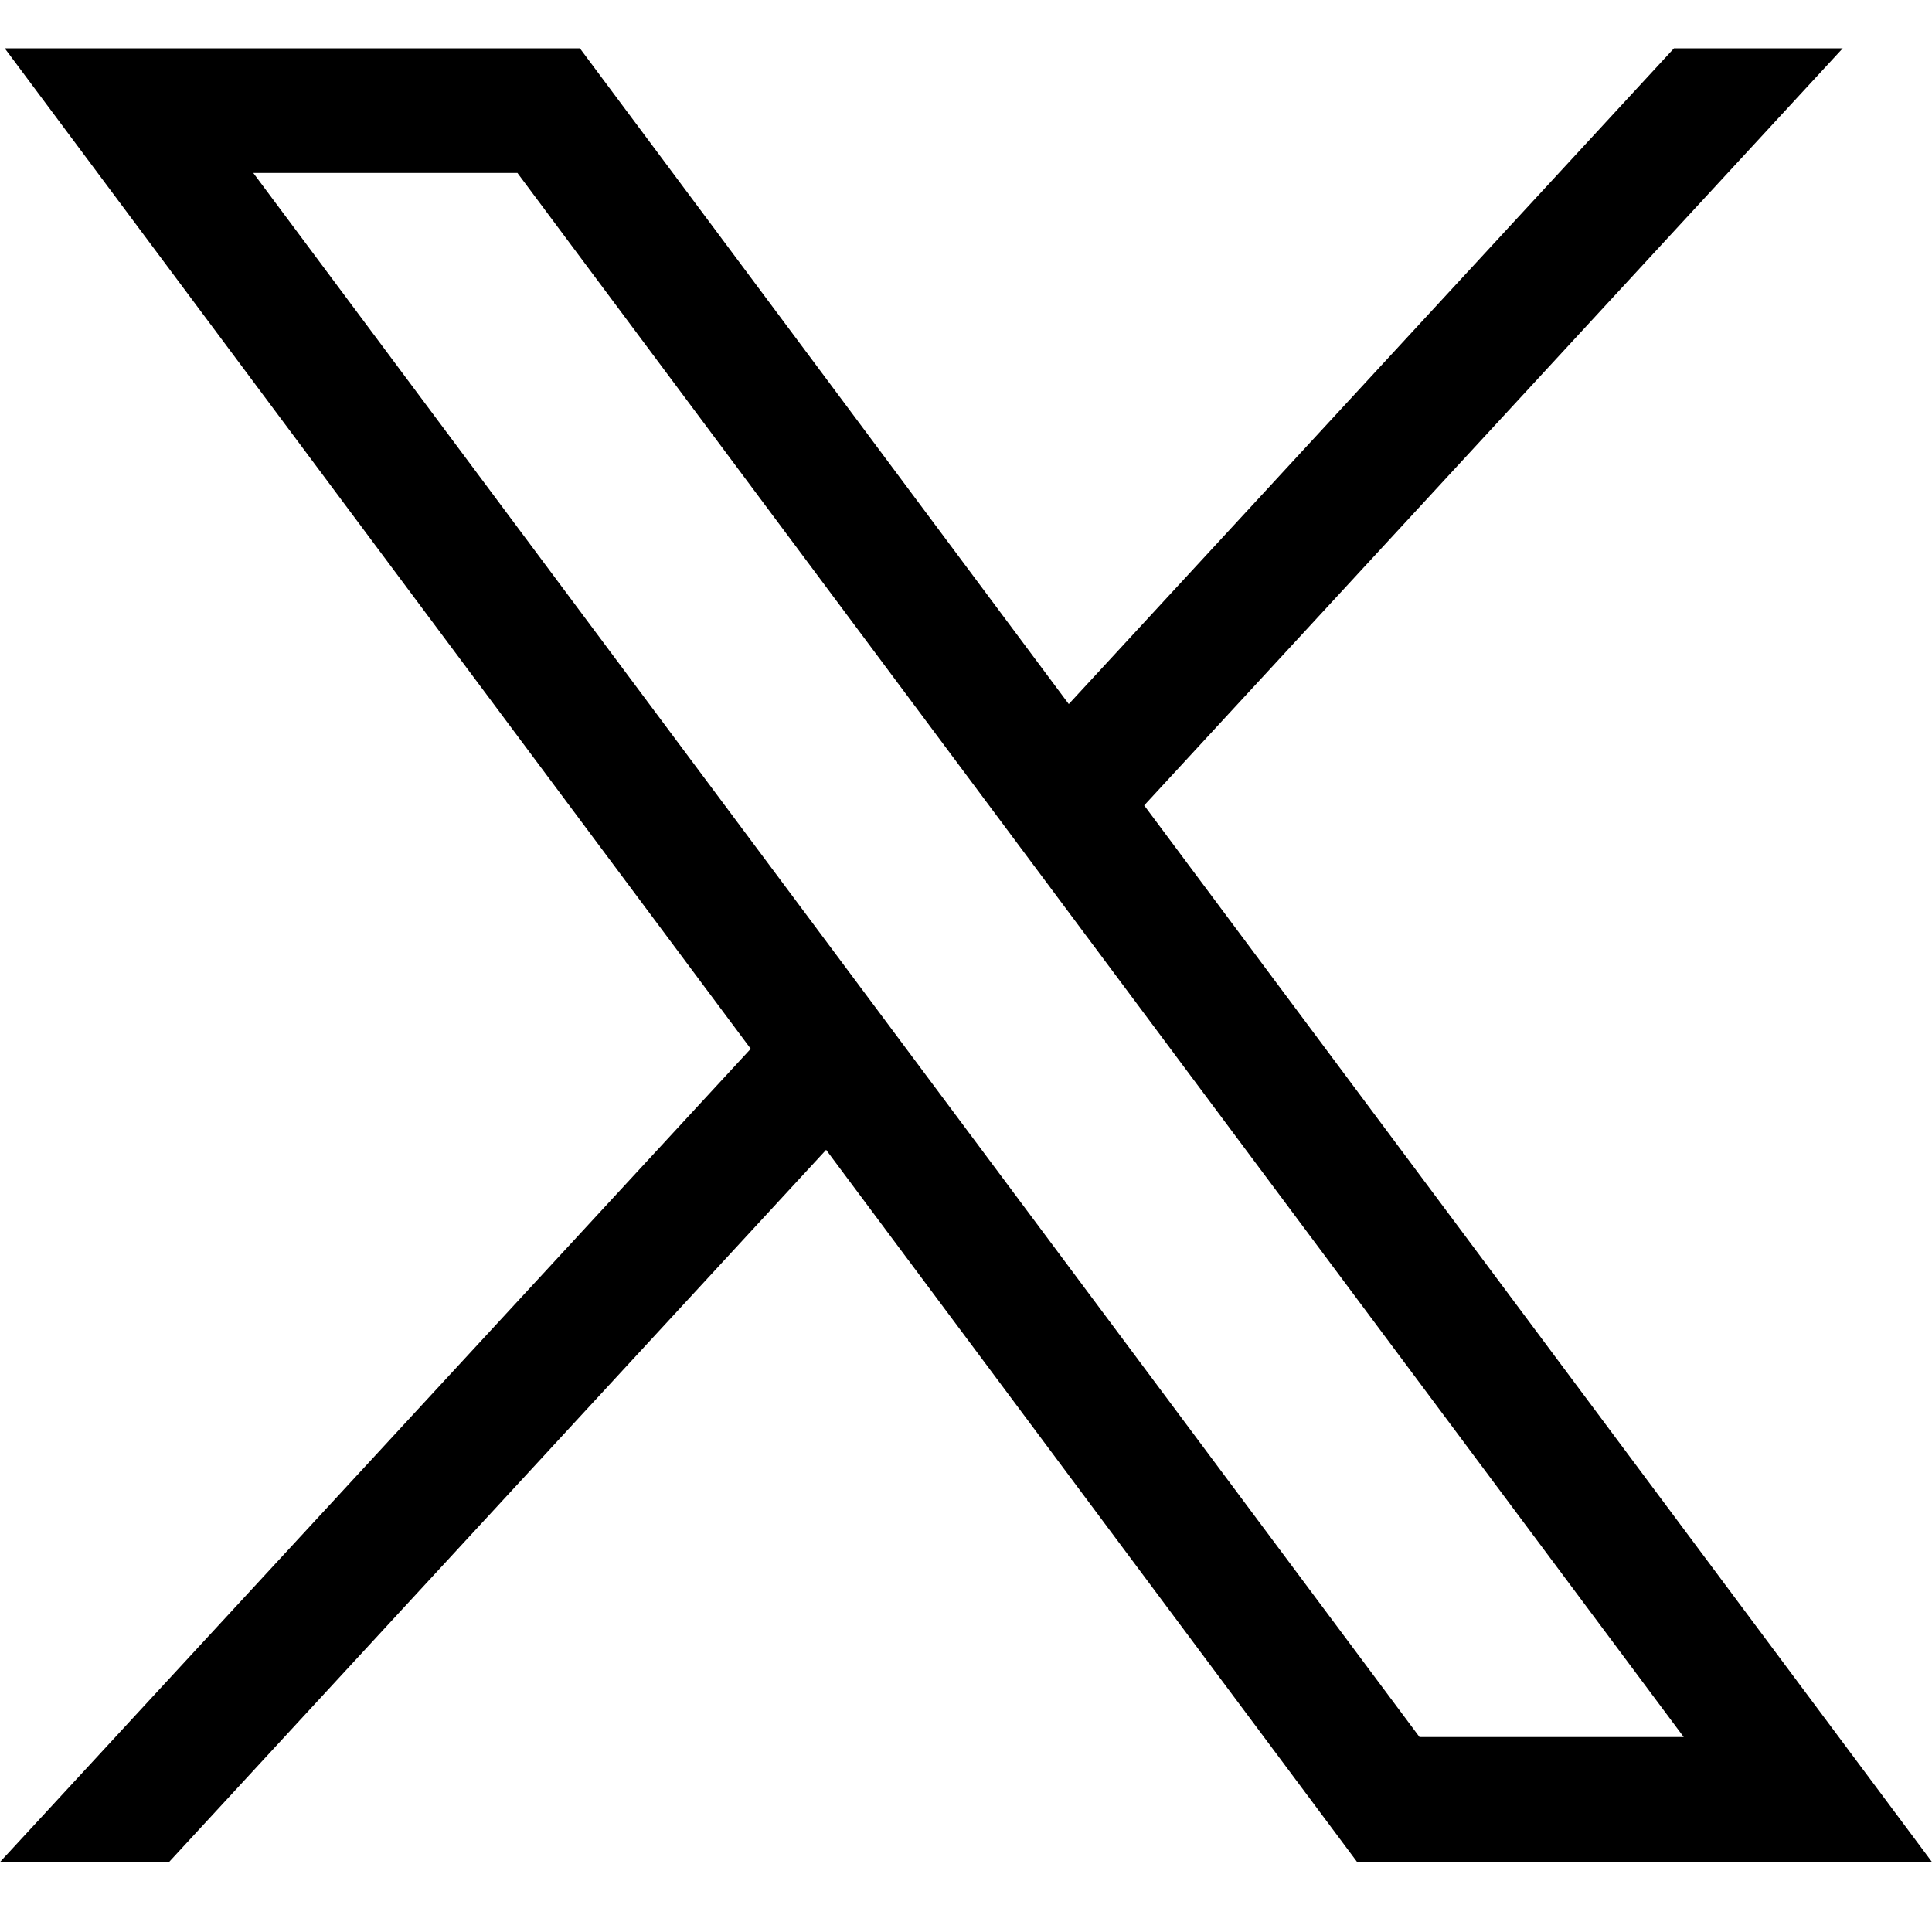 <svg viewBox="0 0 40 40" xmlns="http://www.w3.org/2000/svg" role="img" aria-label="Twitter/X">
  <title>Twitter/X</title>
  <path d="M0.098 1L15.543 21.714L0 38.551H3.5L17.104 23.806L28.098 38.551H40L23.689 16.675L38.152 1H34.658L22.128 14.577L12.006 1H0.098ZM5.244 3.581H10.713L34.86 35.964H29.39L5.244 3.581Z" fill="#000000"/>
</svg>